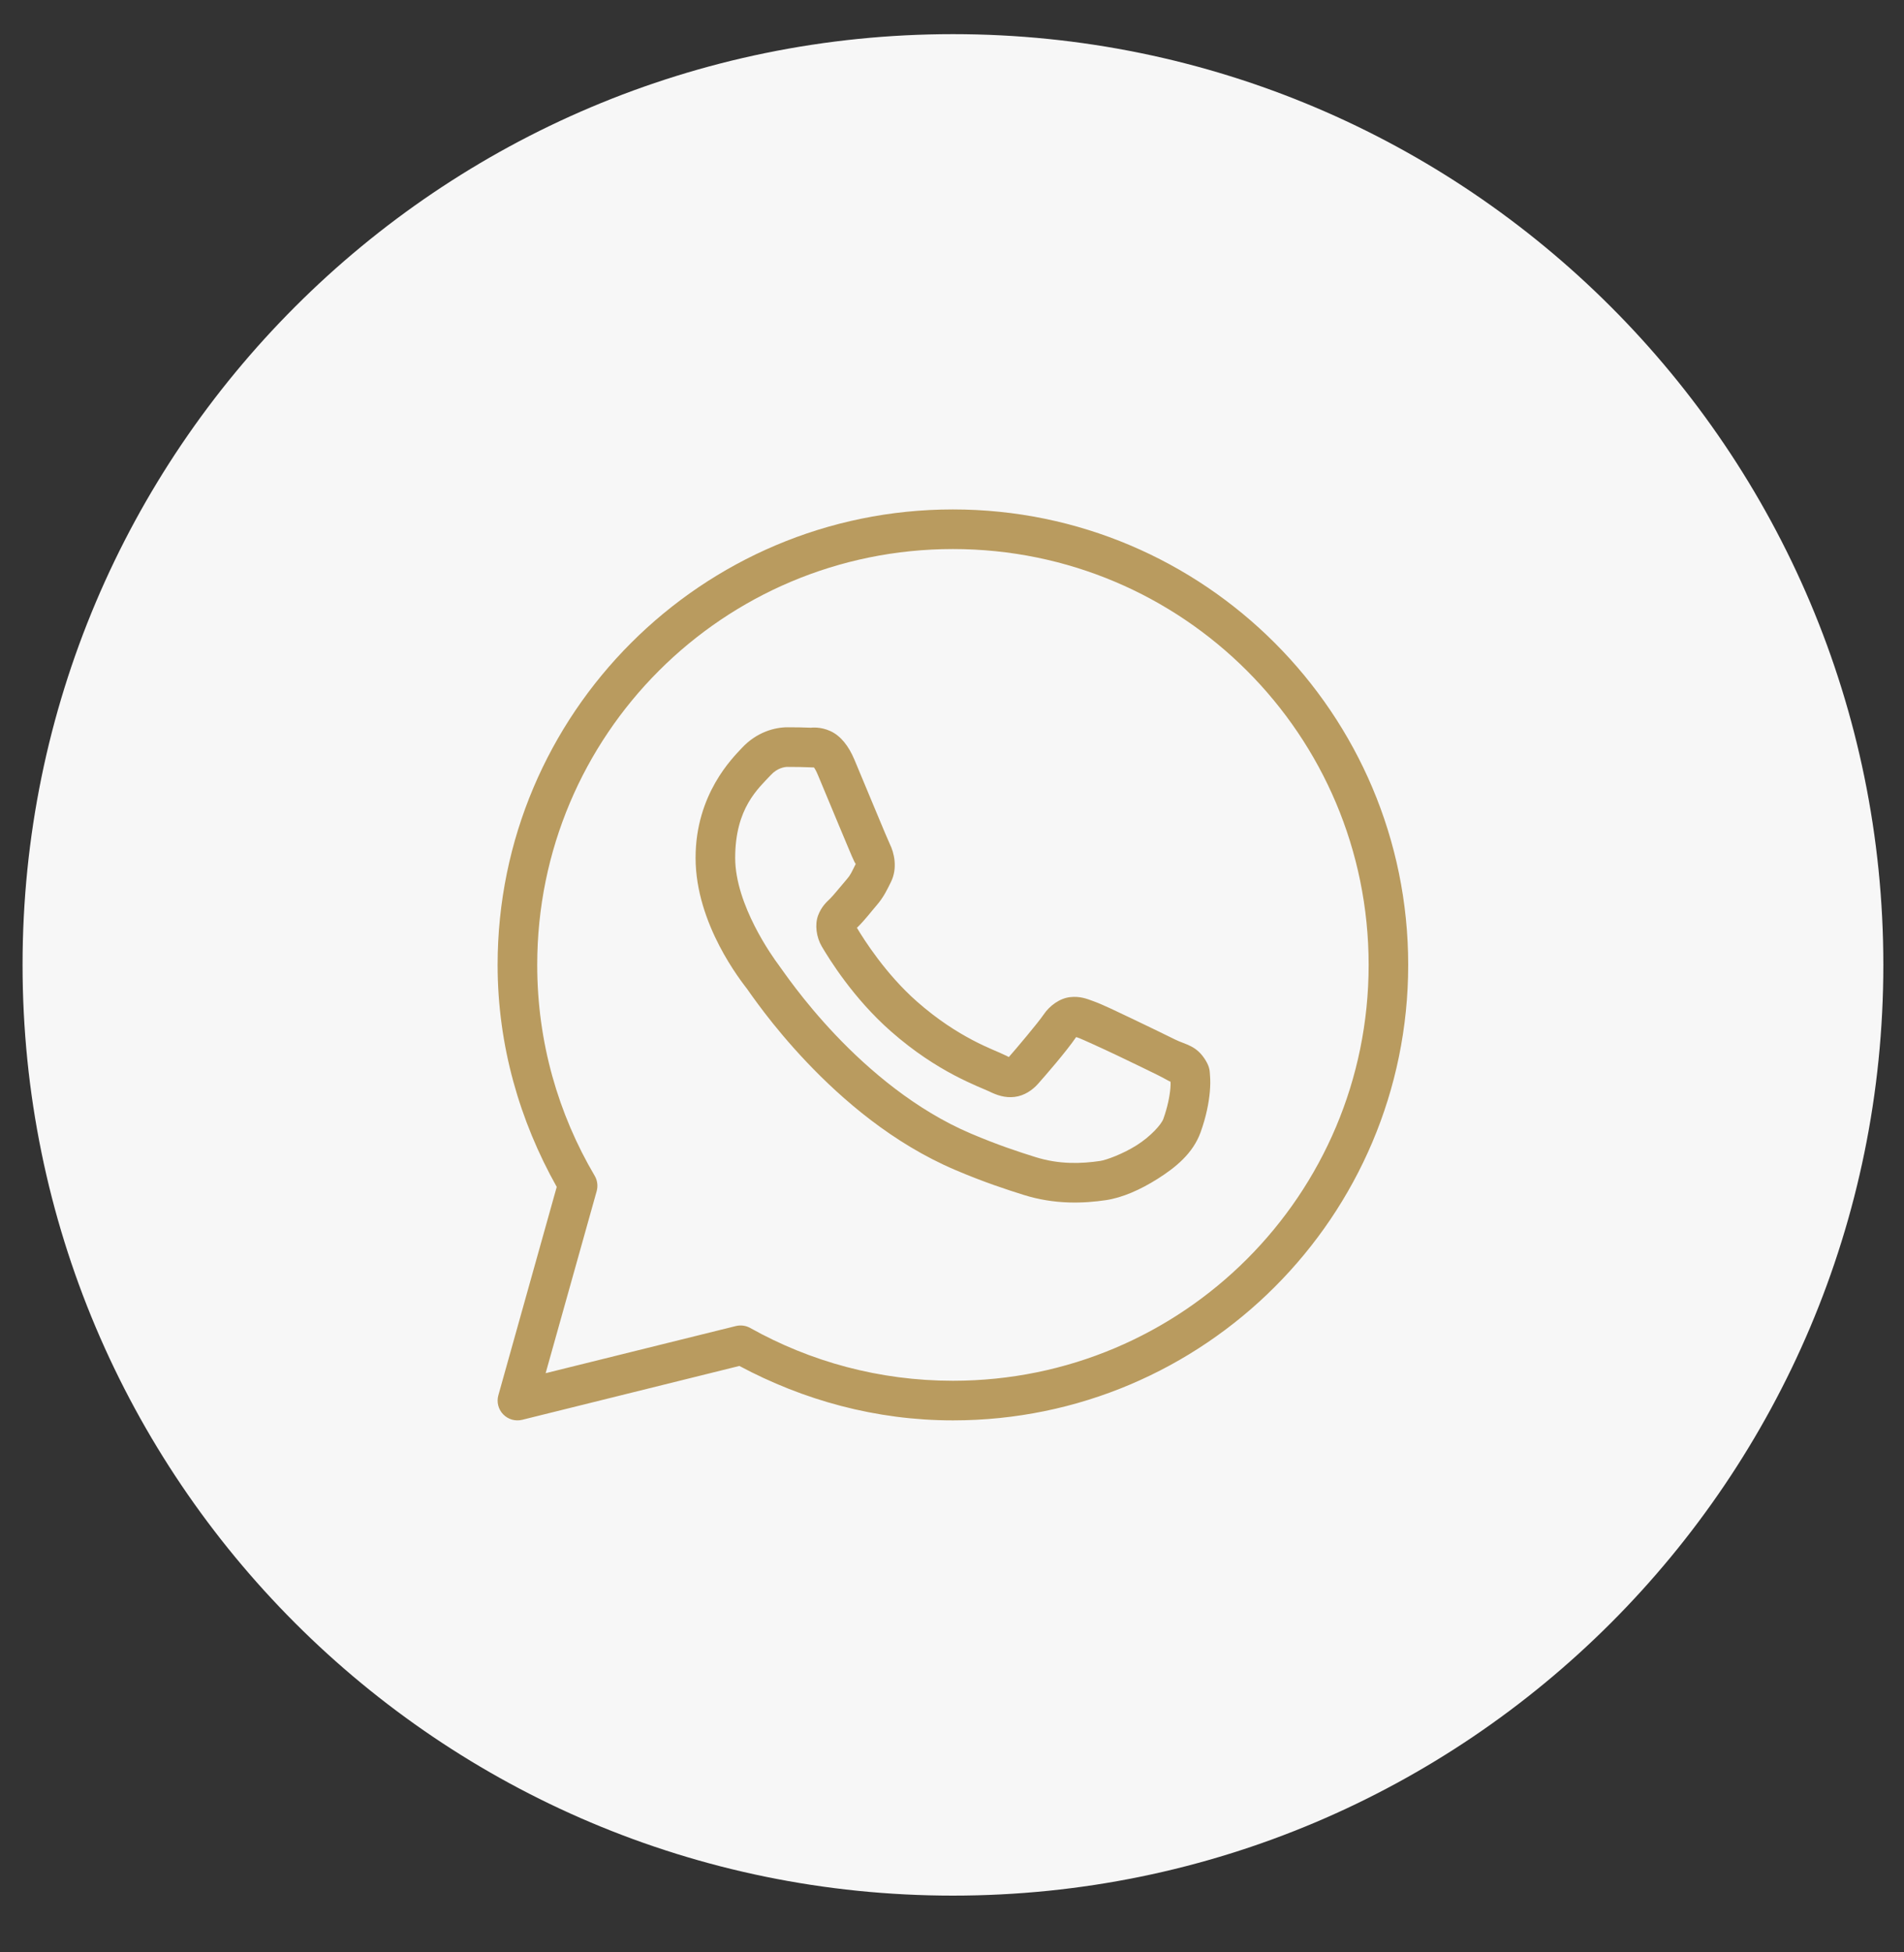 <?xml version="1.0" encoding="UTF-8"?> <svg xmlns="http://www.w3.org/2000/svg" width="40" height="41" viewBox="0 0 40 41" fill="none"><rect x="0" y="0" width="40" height="41" fill="#333333" stroke="none"/><g clip-path="url(#clip0_1780_5474)"><g clip-path="url(#clip1_1780_5474)"><g clip-path="url(#clip2_1780_5474)"><path d="M39.566 20.263C39.566 9.468 30.815 0.717 20.02 0.717C9.225 0.717 0.474 9.468 0.474 20.263C0.474 31.057 9.225 39.808 20.02 39.808C30.815 39.808 39.566 31.057 39.566 20.263Z" fill="#F7F7F7"></path><path d="M20.02 10.698C14.742 10.698 10.454 14.986 10.454 20.263C10.454 21.959 10.92 23.543 11.696 24.925L10.47 29.3C10.45 29.37 10.449 29.444 10.467 29.515C10.485 29.585 10.521 29.65 10.572 29.702C10.623 29.754 10.686 29.792 10.756 29.812C10.826 29.832 10.9 29.833 10.97 29.816L15.533 28.685C16.873 29.401 18.395 29.828 20.02 29.828C25.297 29.828 29.584 25.541 29.584 20.263C29.584 14.986 25.297 10.698 20.02 10.698ZM20.02 11.53C24.848 11.53 28.753 15.435 28.753 20.263C28.753 25.091 24.848 28.996 20.02 28.996C18.472 28.996 17.022 28.593 15.762 27.888C15.669 27.836 15.561 27.822 15.459 27.847L11.463 28.837L12.535 25.015C12.55 24.961 12.554 24.904 12.547 24.849C12.54 24.793 12.522 24.739 12.493 24.691C11.727 23.392 11.286 21.881 11.286 20.263C11.286 15.435 15.191 11.53 20.02 11.53ZM16.544 15.273C16.277 15.273 15.897 15.372 15.584 15.709C15.396 15.911 14.613 16.674 14.613 18.015C14.613 19.413 15.583 20.619 15.7 20.774L15.701 20.775C15.69 20.76 15.85 20.992 16.063 21.27C16.276 21.547 16.575 21.912 16.95 22.307C17.7 23.096 18.755 24.009 20.063 24.567C20.666 24.824 21.142 24.979 21.502 25.092C22.169 25.302 22.777 25.27 23.234 25.203C23.576 25.152 23.952 24.988 24.324 24.753C24.696 24.517 25.061 24.224 25.222 23.779C25.337 23.46 25.396 23.166 25.417 22.923C25.427 22.802 25.429 22.695 25.421 22.596C25.413 22.497 25.421 22.421 25.329 22.269C25.135 21.951 24.916 21.943 24.687 21.83C24.56 21.767 24.198 21.59 23.835 21.417C23.473 21.245 23.159 21.091 22.965 21.023C22.843 20.979 22.694 20.915 22.479 20.94C22.264 20.964 22.051 21.119 21.927 21.303C21.81 21.477 21.338 22.034 21.194 22.198C21.192 22.197 21.204 22.203 21.148 22.174C20.97 22.086 20.752 22.011 20.43 21.841C20.107 21.671 19.704 21.42 19.263 21.032C18.607 20.454 18.147 19.727 18.002 19.483C18.012 19.472 18.001 19.486 18.021 19.466L18.022 19.465C18.17 19.319 18.302 19.144 18.413 19.016C18.57 18.835 18.64 18.675 18.715 18.526C18.865 18.228 18.781 17.901 18.695 17.728C18.701 17.74 18.648 17.622 18.591 17.488C18.534 17.353 18.461 17.177 18.383 16.991C18.227 16.617 18.053 16.198 17.95 15.953C17.828 15.664 17.663 15.454 17.448 15.354C17.232 15.254 17.042 15.282 17.035 15.282C16.881 15.275 16.711 15.273 16.544 15.273ZM16.544 16.105C16.704 16.105 16.862 16.107 16.995 16.113C17.131 16.119 17.122 16.12 17.096 16.108C17.07 16.095 17.106 16.091 17.183 16.275C17.284 16.515 17.459 16.936 17.615 17.311C17.693 17.498 17.766 17.674 17.825 17.812C17.883 17.95 17.915 18.027 17.951 18.1L17.952 18.102C17.988 18.173 17.985 18.127 17.973 18.152C17.885 18.326 17.873 18.369 17.784 18.471C17.649 18.627 17.511 18.801 17.438 18.873C17.374 18.935 17.259 19.033 17.187 19.224C17.115 19.416 17.149 19.679 17.264 19.875C17.418 20.136 17.925 20.962 18.713 21.655C19.21 22.093 19.672 22.382 20.041 22.577C20.411 22.772 20.712 22.886 20.779 22.919C20.939 22.998 21.113 23.06 21.317 23.035C21.52 23.011 21.695 22.888 21.806 22.762L21.807 22.761C21.956 22.593 22.396 22.089 22.608 21.779C22.617 21.782 22.614 21.779 22.684 21.805L22.685 21.806C22.717 21.817 23.119 21.997 23.478 22.168C23.837 22.339 24.2 22.516 24.319 22.575C24.489 22.659 24.57 22.714 24.591 22.715C24.592 22.751 24.594 22.791 24.588 22.851C24.574 23.018 24.529 23.249 24.44 23.497C24.396 23.618 24.168 23.868 23.88 24.05C23.592 24.232 23.242 24.361 23.112 24.38C22.723 24.437 22.26 24.458 21.751 24.298C21.399 24.188 20.959 24.044 20.39 23.802C19.235 23.31 18.254 22.472 17.553 21.734C17.203 21.365 16.922 21.022 16.723 20.762C16.523 20.503 16.436 20.368 16.363 20.272L16.363 20.271C16.234 20.101 15.445 19.003 15.445 18.015C15.445 16.969 15.931 16.558 16.194 16.275C16.332 16.126 16.483 16.105 16.544 16.105Z" fill="#B99B5F"></path></g></g></g><defs><clipPath id="clip0_1780_5474"><rect width="39.98" height="39.98" fill="white" transform="translate(0.03 0.272)"></rect></clipPath><clipPath id="clip1_1780_5474"><rect width="39.98" height="39.98" fill="white" transform="translate(0.03 0.272)"></rect></clipPath><clipPath id="clip2_1780_5474"><rect width="39.98" height="39.092" fill="white" transform="translate(0.03 0.717)"></rect></clipPath></defs></svg> 